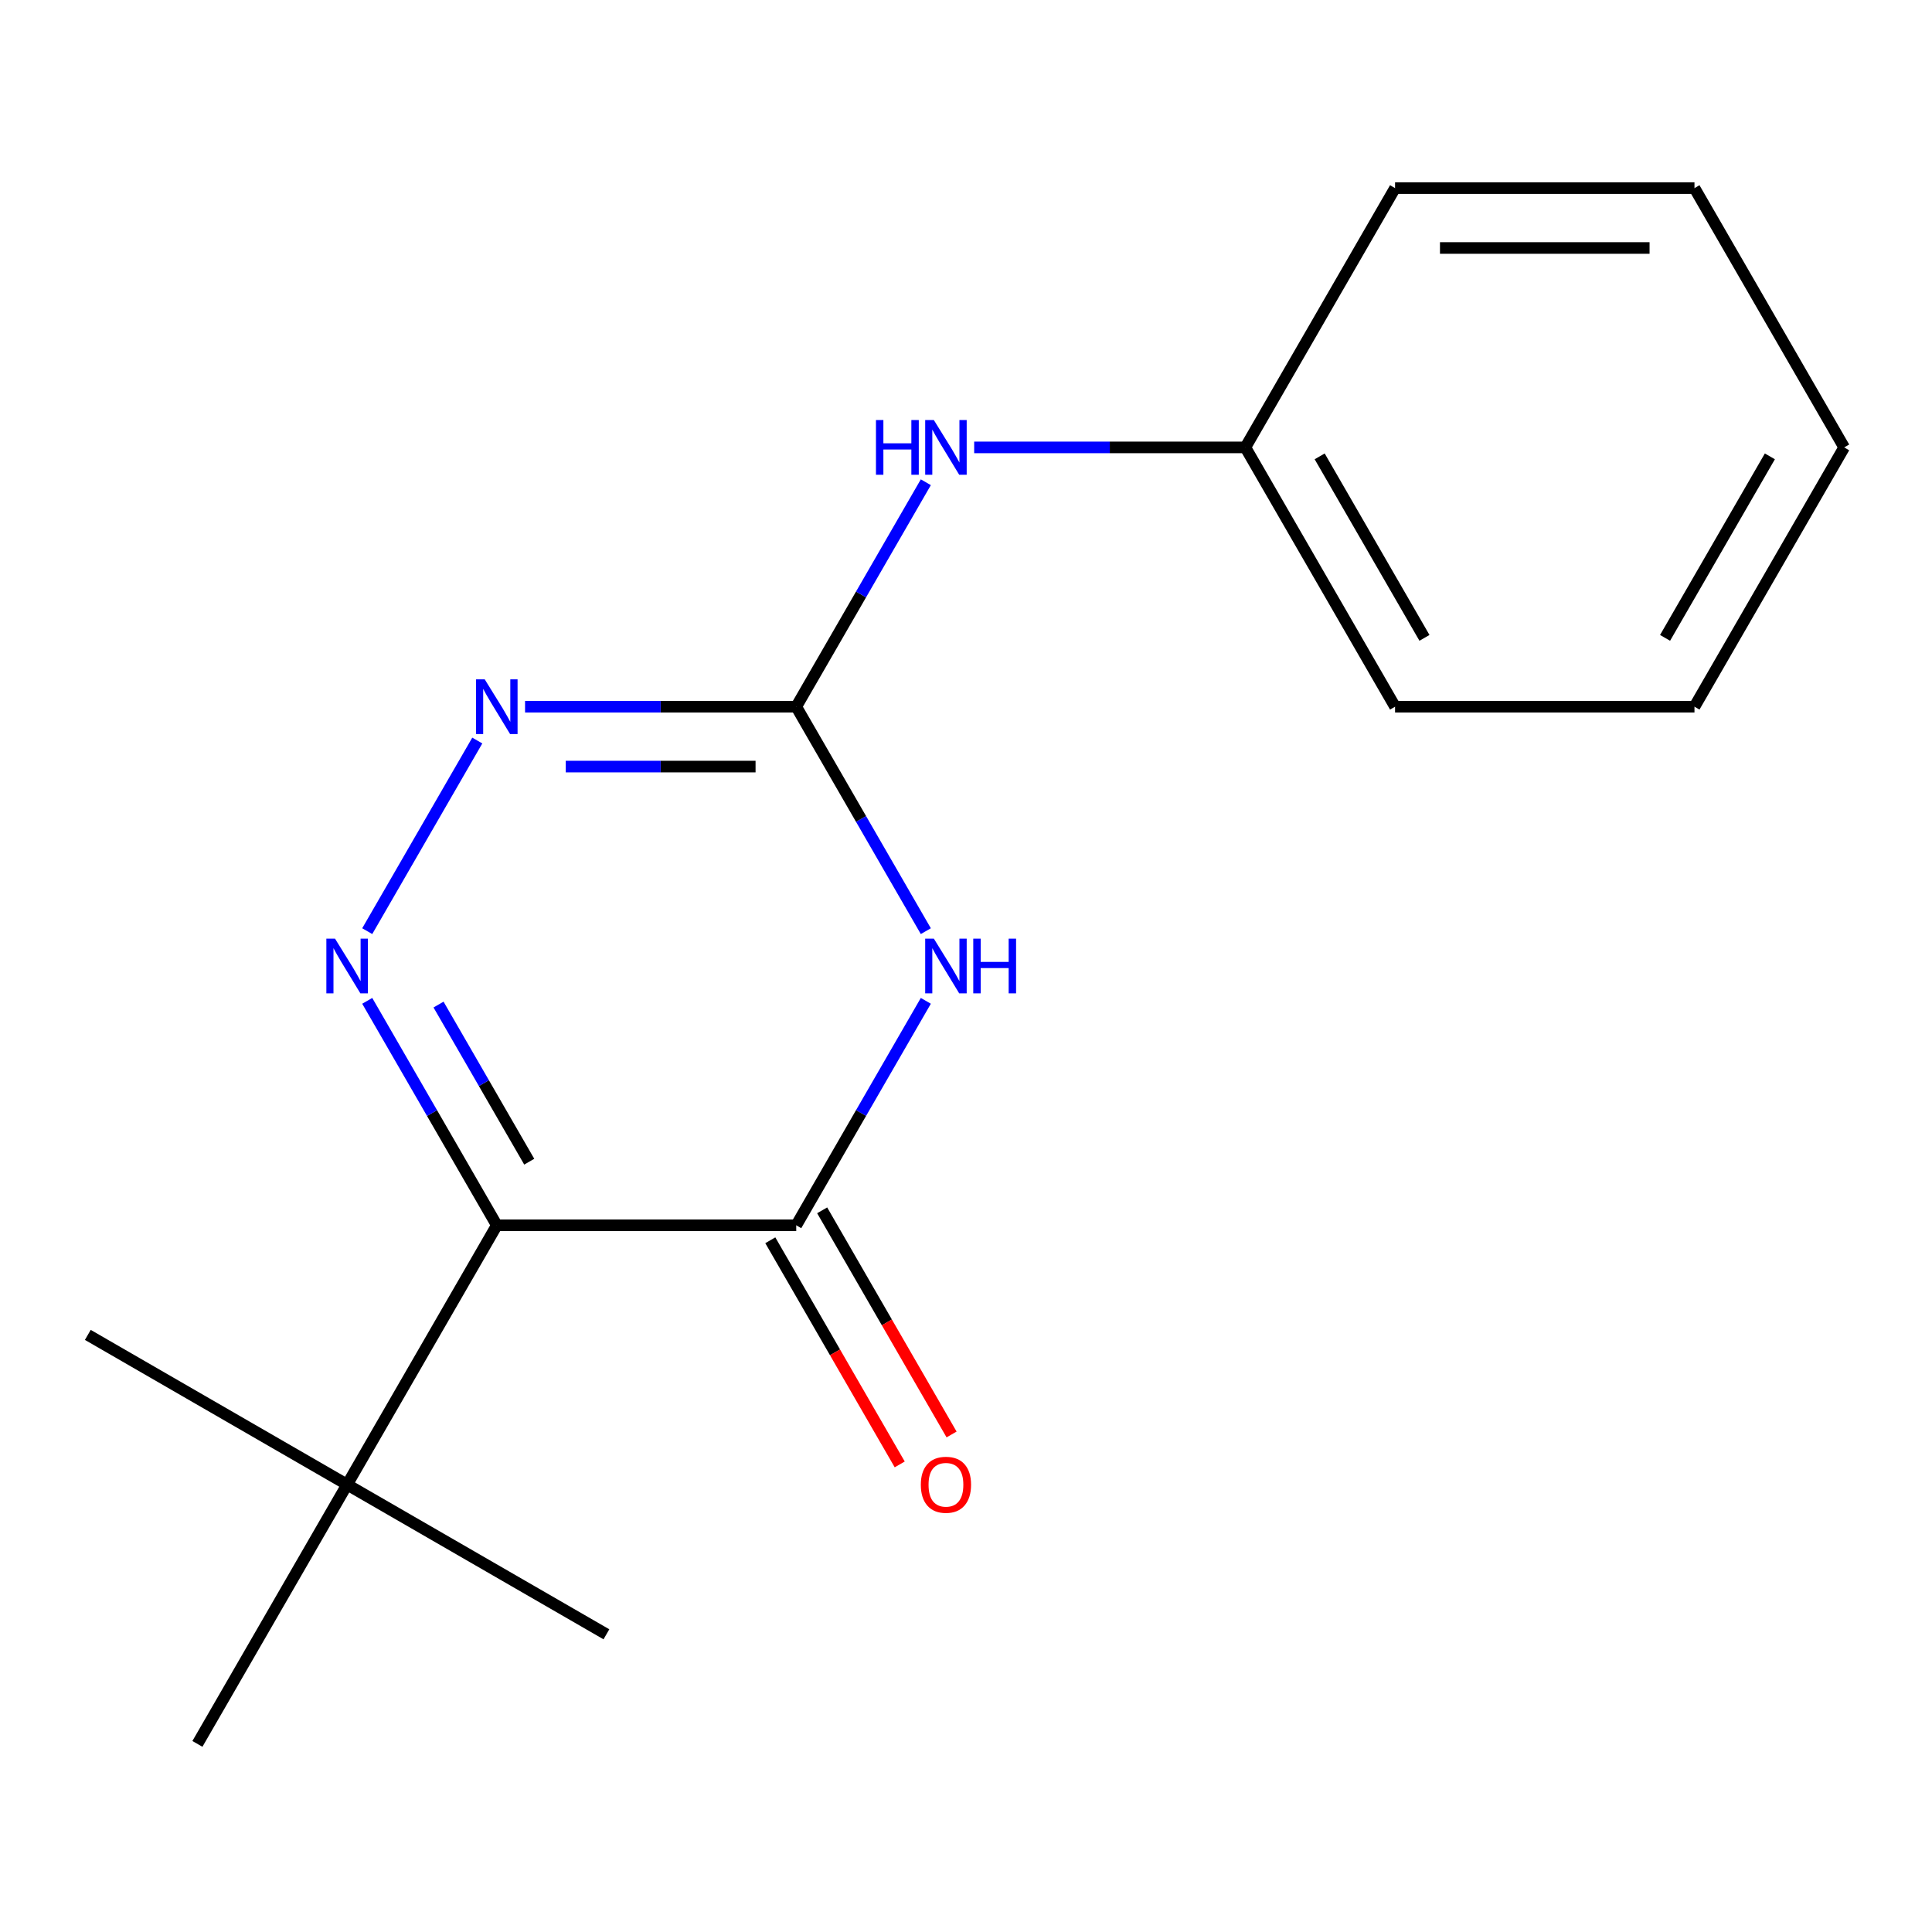 <?xml version='1.0' encoding='iso-8859-1'?>
<svg version='1.1' baseProfile='full'
              xmlns='http://www.w3.org/2000/svg'
                      xmlns:rdkit='http://www.rdkit.org/xml'
                      xmlns:xlink='http://www.w3.org/1999/xlink'
                  xml:space='preserve'
width='1000px' height='1000px' viewBox='0 0 1000 1000'>
<!-- END OF HEADER -->
<rect style='opacity:1.0;fill:#FFFFFF;stroke:none' width='1000' height='1000' x='0' y='0'> </rect>
<path class='bond-2' d='M 479.206,518.034 L 445.669,576.124' style='fill:none;fill-rule:evenodd;stroke:#0000FF;stroke-width:6px;stroke-linecap:butt;stroke-linejoin:miter;stroke-opacity:1' />
<path class='bond-2' d='M 445.669,576.124 L 412.131,634.213' style='fill:none;fill-rule:evenodd;stroke:#000000;stroke-width:6px;stroke-linecap:butt;stroke-linejoin:miter;stroke-opacity:1' />
<path class='bond-3' d='M 479.206,481.966 L 445.669,423.876' style='fill:none;fill-rule:evenodd;stroke:#0000FF;stroke-width:6px;stroke-linecap:butt;stroke-linejoin:miter;stroke-opacity:1' />
<path class='bond-3' d='M 445.669,423.876 L 412.131,365.787' style='fill:none;fill-rule:evenodd;stroke:#000000;stroke-width:6px;stroke-linecap:butt;stroke-linejoin:miter;stroke-opacity:1' />
<path class='bond-0' d='M 257.155,634.213 L 412.131,634.213' style='fill:none;fill-rule:evenodd;stroke:#000000;stroke-width:6px;stroke-linecap:butt;stroke-linejoin:miter;stroke-opacity:1' />
<path class='bond-5' d='M 257.155,634.213 L 179.667,768.426' style='fill:none;fill-rule:evenodd;stroke:#000000;stroke-width:6px;stroke-linecap:butt;stroke-linejoin:miter;stroke-opacity:1' />
<path class='bond-17' d='M 257.155,634.213 L 223.617,576.124' style='fill:none;fill-rule:evenodd;stroke:#000000;stroke-width:6px;stroke-linecap:butt;stroke-linejoin:miter;stroke-opacity:1' />
<path class='bond-17' d='M 223.617,576.124 L 190.08,518.034' style='fill:none;fill-rule:evenodd;stroke:#0000FF;stroke-width:6px;stroke-linecap:butt;stroke-linejoin:miter;stroke-opacity:1' />
<path class='bond-17' d='M 273.936,601.288 L 250.46,560.626' style='fill:none;fill-rule:evenodd;stroke:#000000;stroke-width:6px;stroke-linecap:butt;stroke-linejoin:miter;stroke-opacity:1' />
<path class='bond-17' d='M 250.46,560.626 L 226.983,519.964' style='fill:none;fill-rule:evenodd;stroke:#0000FF;stroke-width:6px;stroke-linecap:butt;stroke-linejoin:miter;stroke-opacity:1' />
<path class='bond-1' d='M 190.08,481.966 L 247.044,383.301' style='fill:none;fill-rule:evenodd;stroke:#0000FF;stroke-width:6px;stroke-linecap:butt;stroke-linejoin:miter;stroke-opacity:1' />
<path class='bond-7' d='M 398.71,641.962 L 432.201,699.971' style='fill:none;fill-rule:evenodd;stroke:#000000;stroke-width:6px;stroke-linecap:butt;stroke-linejoin:miter;stroke-opacity:1' />
<path class='bond-7' d='M 432.201,699.971 L 465.693,757.98' style='fill:none;fill-rule:evenodd;stroke:#FF0000;stroke-width:6px;stroke-linecap:butt;stroke-linejoin:miter;stroke-opacity:1' />
<path class='bond-7' d='M 425.552,626.464 L 459.044,684.473' style='fill:none;fill-rule:evenodd;stroke:#000000;stroke-width:6px;stroke-linecap:butt;stroke-linejoin:miter;stroke-opacity:1' />
<path class='bond-7' d='M 459.044,684.473 L 492.535,742.482' style='fill:none;fill-rule:evenodd;stroke:#FF0000;stroke-width:6px;stroke-linecap:butt;stroke-linejoin:miter;stroke-opacity:1' />
<path class='bond-4' d='M 412.131,365.787 L 341.95,365.787' style='fill:none;fill-rule:evenodd;stroke:#000000;stroke-width:6px;stroke-linecap:butt;stroke-linejoin:miter;stroke-opacity:1' />
<path class='bond-4' d='M 341.95,365.787 L 271.77,365.787' style='fill:none;fill-rule:evenodd;stroke:#0000FF;stroke-width:6px;stroke-linecap:butt;stroke-linejoin:miter;stroke-opacity:1' />
<path class='bond-4' d='M 391.077,396.782 L 341.95,396.782' style='fill:none;fill-rule:evenodd;stroke:#000000;stroke-width:6px;stroke-linecap:butt;stroke-linejoin:miter;stroke-opacity:1' />
<path class='bond-4' d='M 341.95,396.782 L 292.824,396.782' style='fill:none;fill-rule:evenodd;stroke:#0000FF;stroke-width:6px;stroke-linecap:butt;stroke-linejoin:miter;stroke-opacity:1' />
<path class='bond-6' d='M 412.131,365.787 L 445.669,307.698' style='fill:none;fill-rule:evenodd;stroke:#000000;stroke-width:6px;stroke-linecap:butt;stroke-linejoin:miter;stroke-opacity:1' />
<path class='bond-6' d='M 445.669,307.698 L 479.206,249.609' style='fill:none;fill-rule:evenodd;stroke:#0000FF;stroke-width:6px;stroke-linecap:butt;stroke-linejoin:miter;stroke-opacity:1' />
<path class='bond-9' d='M 179.667,768.426 L 45.455,690.938' style='fill:none;fill-rule:evenodd;stroke:#000000;stroke-width:6px;stroke-linecap:butt;stroke-linejoin:miter;stroke-opacity:1' />
<path class='bond-10' d='M 179.667,768.426 L 313.88,845.913' style='fill:none;fill-rule:evenodd;stroke:#000000;stroke-width:6px;stroke-linecap:butt;stroke-linejoin:miter;stroke-opacity:1' />
<path class='bond-11' d='M 179.667,768.426 L 102.18,902.638' style='fill:none;fill-rule:evenodd;stroke:#000000;stroke-width:6px;stroke-linecap:butt;stroke-linejoin:miter;stroke-opacity:1' />
<path class='bond-8' d='M 504.233,231.574 L 574.414,231.574' style='fill:none;fill-rule:evenodd;stroke:#0000FF;stroke-width:6px;stroke-linecap:butt;stroke-linejoin:miter;stroke-opacity:1' />
<path class='bond-8' d='M 574.414,231.574 L 644.594,231.574' style='fill:none;fill-rule:evenodd;stroke:#000000;stroke-width:6px;stroke-linecap:butt;stroke-linejoin:miter;stroke-opacity:1' />
<path class='bond-12' d='M 644.594,231.574 L 722.082,365.787' style='fill:none;fill-rule:evenodd;stroke:#000000;stroke-width:6px;stroke-linecap:butt;stroke-linejoin:miter;stroke-opacity:1' />
<path class='bond-12' d='M 683.06,236.209 L 737.301,330.158' style='fill:none;fill-rule:evenodd;stroke:#000000;stroke-width:6px;stroke-linecap:butt;stroke-linejoin:miter;stroke-opacity:1' />
<path class='bond-13' d='M 644.594,231.574 L 722.082,97.362' style='fill:none;fill-rule:evenodd;stroke:#000000;stroke-width:6px;stroke-linecap:butt;stroke-linejoin:miter;stroke-opacity:1' />
<path class='bond-14' d='M 722.082,365.787 L 877.058,365.787' style='fill:none;fill-rule:evenodd;stroke:#000000;stroke-width:6px;stroke-linecap:butt;stroke-linejoin:miter;stroke-opacity:1' />
<path class='bond-15' d='M 722.082,97.362 L 877.058,97.362' style='fill:none;fill-rule:evenodd;stroke:#000000;stroke-width:6px;stroke-linecap:butt;stroke-linejoin:miter;stroke-opacity:1' />
<path class='bond-15' d='M 745.328,128.357 L 853.811,128.357' style='fill:none;fill-rule:evenodd;stroke:#000000;stroke-width:6px;stroke-linecap:butt;stroke-linejoin:miter;stroke-opacity:1' />
<path class='bond-18' d='M 877.058,365.787 L 954.545,231.574' style='fill:none;fill-rule:evenodd;stroke:#000000;stroke-width:6px;stroke-linecap:butt;stroke-linejoin:miter;stroke-opacity:1' />
<path class='bond-18' d='M 861.838,330.158 L 916.08,236.209' style='fill:none;fill-rule:evenodd;stroke:#000000;stroke-width:6px;stroke-linecap:butt;stroke-linejoin:miter;stroke-opacity:1' />
<path class='bond-16' d='M 877.058,97.362 L 954.545,231.574' style='fill:none;fill-rule:evenodd;stroke:#000000;stroke-width:6px;stroke-linecap:butt;stroke-linejoin:miter;stroke-opacity:1' />
<path  class='atom-0' d='M 483.359 485.84
L 492.639 500.84
Q 493.559 502.32, 495.039 505
Q 496.519 507.68, 496.599 507.84
L 496.599 485.84
L 500.359 485.84
L 500.359 514.16
L 496.479 514.16
L 486.519 497.76
Q 485.359 495.84, 484.119 493.64
Q 482.919 491.44, 482.559 490.76
L 482.559 514.16
L 478.879 514.16
L 478.879 485.84
L 483.359 485.84
' fill='#0000FF'/>
<path  class='atom-0' d='M 503.759 485.84
L 507.599 485.84
L 507.599 497.88
L 522.079 497.88
L 522.079 485.84
L 525.919 485.84
L 525.919 514.16
L 522.079 514.16
L 522.079 501.08
L 507.599 501.08
L 507.599 514.16
L 503.759 514.16
L 503.759 485.84
' fill='#0000FF'/>
<path  class='atom-2' d='M 173.407 485.84
L 182.687 500.84
Q 183.607 502.32, 185.087 505
Q 186.567 507.68, 186.647 507.84
L 186.647 485.84
L 190.407 485.84
L 190.407 514.16
L 186.527 514.16
L 176.567 497.76
Q 175.407 495.84, 174.167 493.64
Q 172.967 491.44, 172.607 490.76
L 172.607 514.16
L 168.927 514.16
L 168.927 485.84
L 173.407 485.84
' fill='#0000FF'/>
<path  class='atom-5' d='M 250.895 351.627
L 260.175 366.627
Q 261.095 368.107, 262.575 370.787
Q 264.055 373.467, 264.135 373.627
L 264.135 351.627
L 267.895 351.627
L 267.895 379.947
L 264.015 379.947
L 254.055 363.547
Q 252.895 361.627, 251.655 359.427
Q 250.455 357.227, 250.095 356.547
L 250.095 379.947
L 246.415 379.947
L 246.415 351.627
L 250.895 351.627
' fill='#0000FF'/>
<path  class='atom-7' d='M 453.399 217.414
L 457.239 217.414
L 457.239 229.454
L 471.719 229.454
L 471.719 217.414
L 475.559 217.414
L 475.559 245.734
L 471.719 245.734
L 471.719 232.654
L 457.239 232.654
L 457.239 245.734
L 453.399 245.734
L 453.399 217.414
' fill='#0000FF'/>
<path  class='atom-7' d='M 483.359 217.414
L 492.639 232.414
Q 493.559 233.894, 495.039 236.574
Q 496.519 239.254, 496.599 239.414
L 496.599 217.414
L 500.359 217.414
L 500.359 245.734
L 496.479 245.734
L 486.519 229.334
Q 485.359 227.414, 484.119 225.214
Q 482.919 223.014, 482.559 222.334
L 482.559 245.734
L 478.879 245.734
L 478.879 217.414
L 483.359 217.414
' fill='#0000FF'/>
<path  class='atom-8' d='M 476.619 768.506
Q 476.619 761.706, 479.979 757.906
Q 483.339 754.106, 489.619 754.106
Q 495.899 754.106, 499.259 757.906
Q 502.619 761.706, 502.619 768.506
Q 502.619 775.386, 499.219 779.306
Q 495.819 783.186, 489.619 783.186
Q 483.379 783.186, 479.979 779.306
Q 476.619 775.426, 476.619 768.506
M 489.619 779.986
Q 493.939 779.986, 496.259 777.106
Q 498.619 774.186, 498.619 768.506
Q 498.619 762.946, 496.259 760.146
Q 493.939 757.306, 489.619 757.306
Q 485.299 757.306, 482.939 760.106
Q 480.619 762.906, 480.619 768.506
Q 480.619 774.226, 482.939 777.106
Q 485.299 779.986, 489.619 779.986
' fill='#FF0000'/>
</svg>
